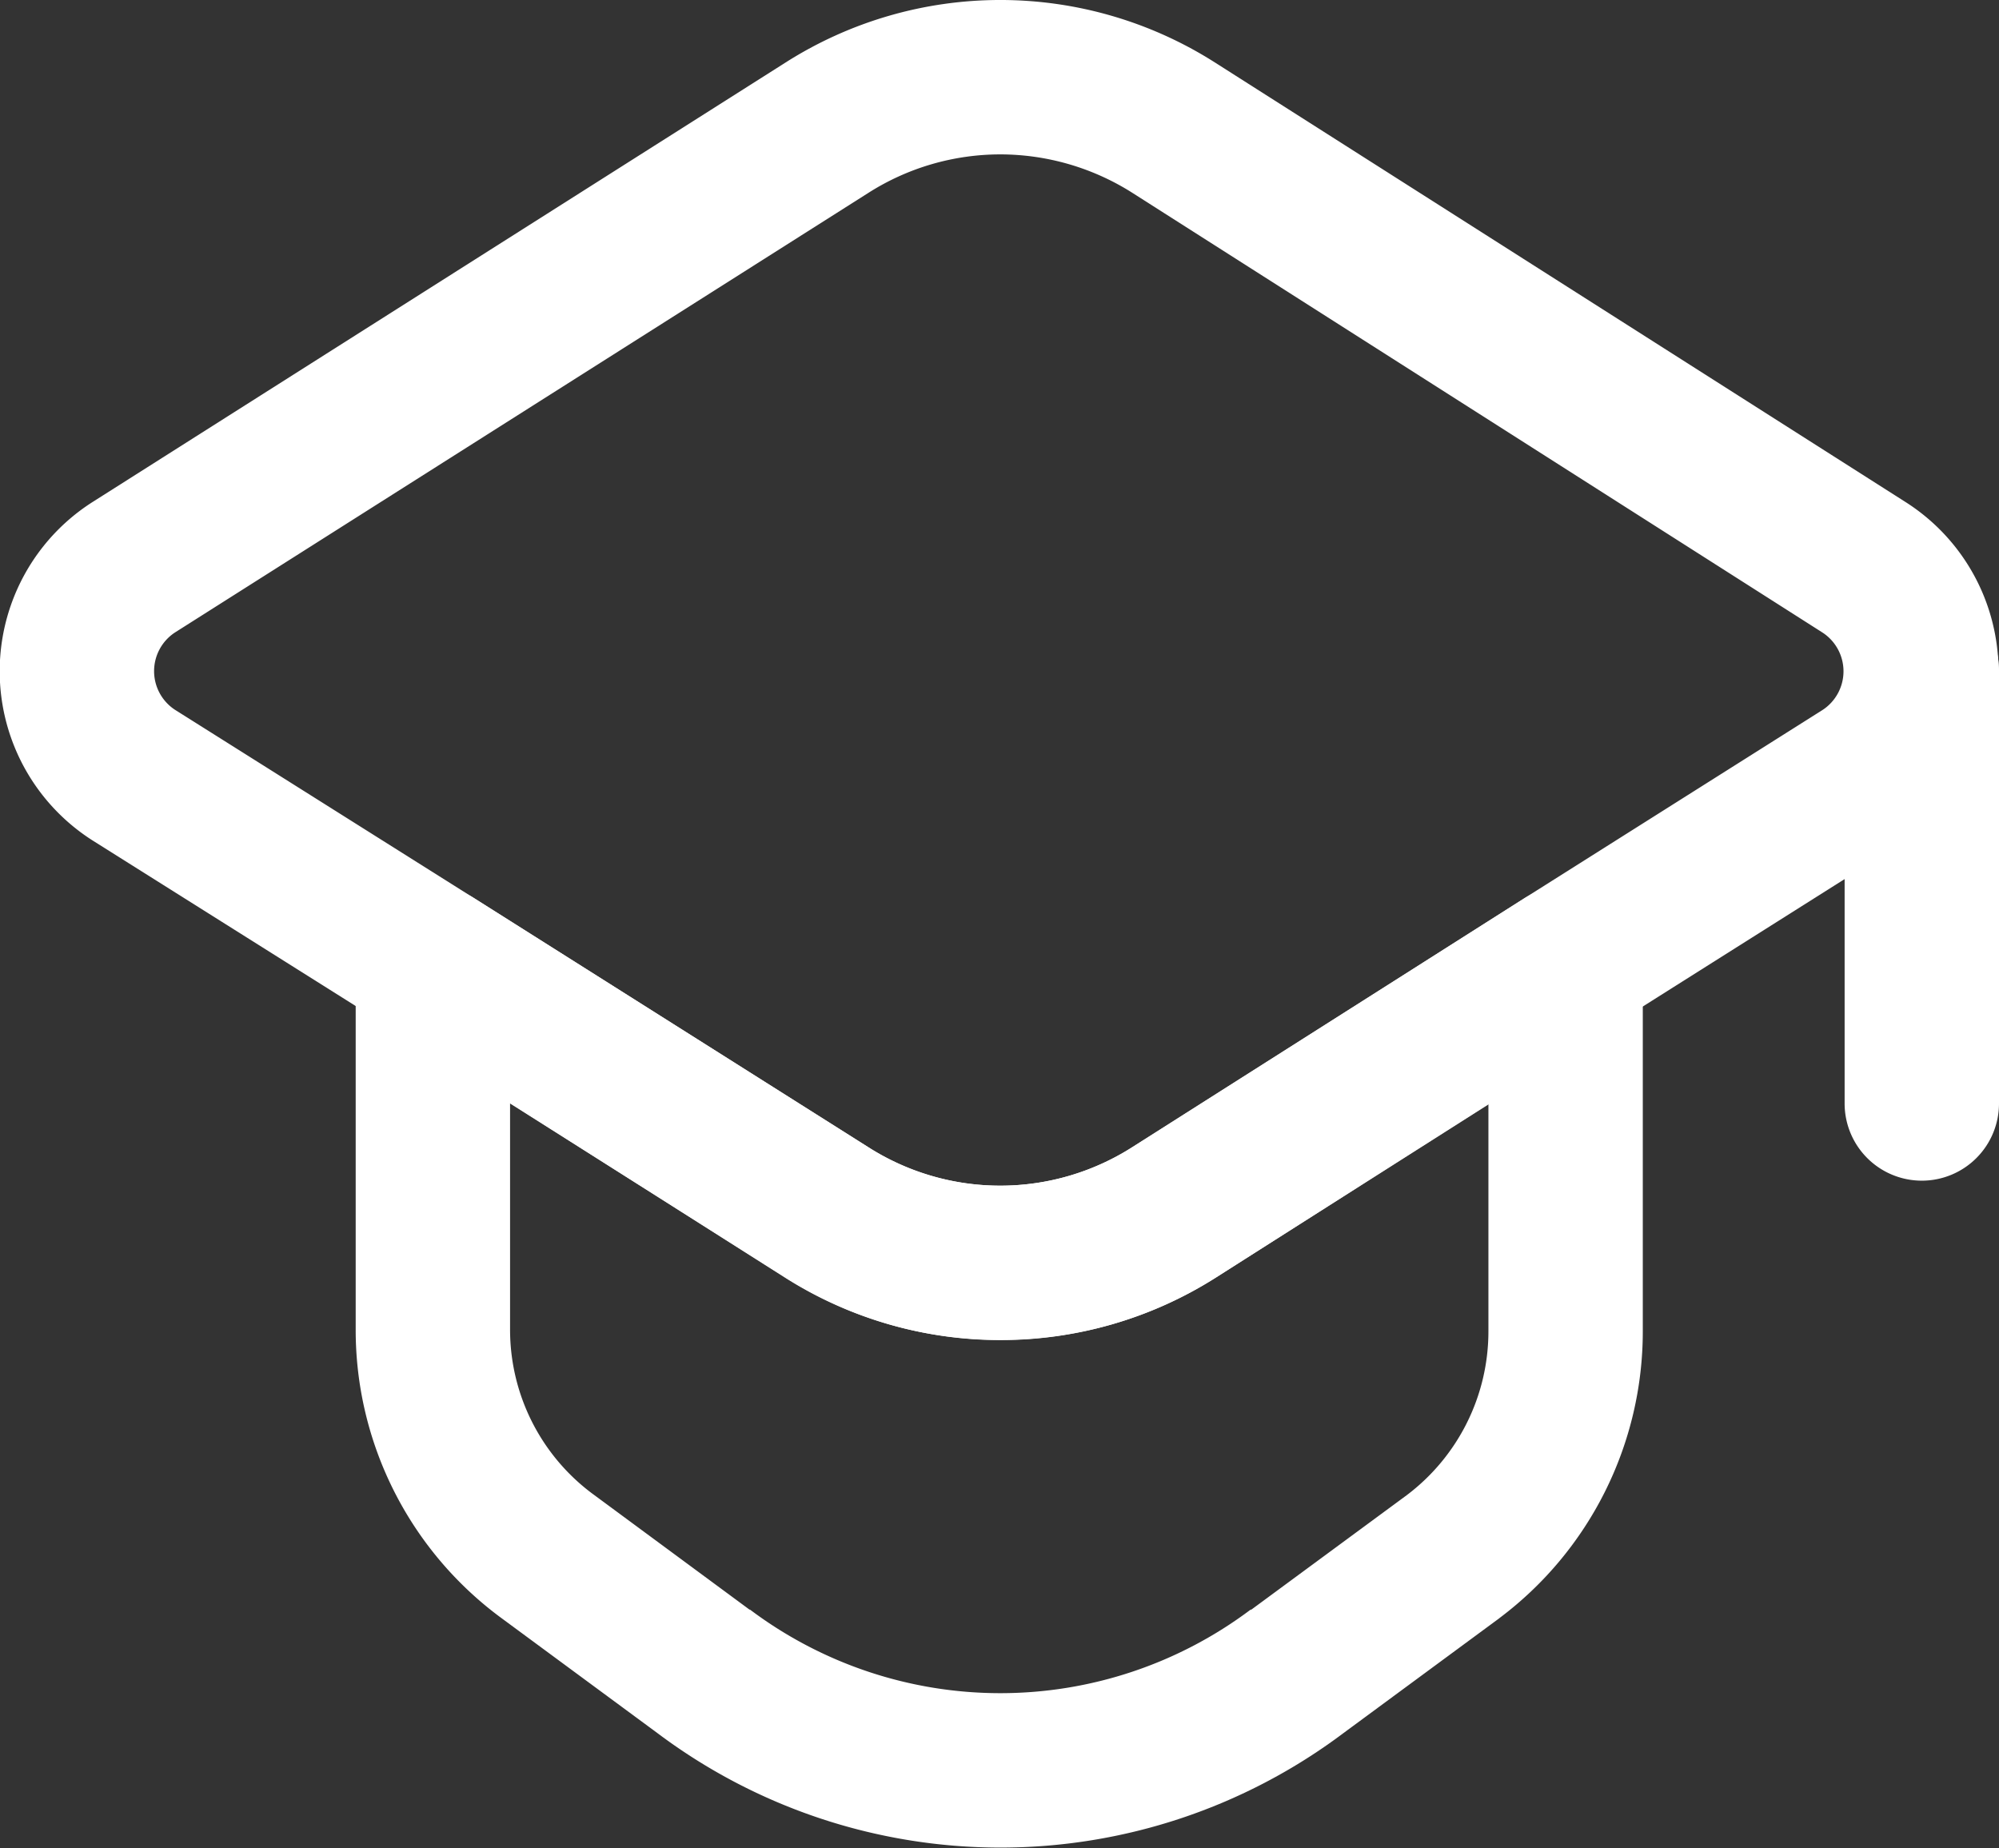 <svg xmlns="http://www.w3.org/2000/svg" viewBox="0 0 19.423 17.955">
  <rect x="0" y="0" width="19.423" height="17.955" fill="#333333" stroke="none"/>
  <g id="Group_1229" data-name="Group 1229" transform="translate(0.5 0.5)">
    <g id="Group_1060" data-name="Group 1060" transform="translate(0.25 0.25)">
      <path id="Path_390" data-name="Path 390" d="M9.219,12.52a3.886,3.886,0,0,1-2.084-.606L3.307,9.495.4,7.666a1.949,1.949,0,0,1,0-3.289L7.135.106a3.886,3.886,0,0,1,4.168,0l6.714,4.273a1.949,1.949,0,0,1,0,3.287L15.112,9.5l-3.807,2.418A3.9,3.9,0,0,1,9.219,12.52ZM9.219,1a2.388,2.388,0,0,0-1.28.373L1.2,5.645a.449.449,0,0,0,0,.751l2.906,1.83,3.83,2.42a2.386,2.386,0,0,0,2.564,0L14.31,8.228l2.9-1.831a.449.449,0,0,0,0-.75L10.5,1.372A2.4,2.4,0,0,0,9.219,1Z" transform="translate(-0.25 -0.25)" fill="#fff"/>
      <path id="Line_12" data-name="Line 12" d="M0,4.959a.75.75,0,0,1-.75-.75V0A.75.75,0,0,1,0-.75.75.75,0,0,1,.75,0V4.209A.75.75,0,0,1,0,4.959Z" transform="translate(17.923 5.762)" fill="#fff"/>
      <path id="Path_391" data-name="Path 391" d="M1.452,2.493a.749.749,0,0,1,.4.116L5.682,5.028a2.386,2.386,0,0,0,2.564,0L12.054,2.61a.75.75,0,0,1,1.152.633V6.819A3.482,3.482,0,0,1,11.817,9.6l-.01.008-1.512,1.114a5.549,5.549,0,0,1-6.661,0L2.1,9.591l-.008-.006A3.475,3.475,0,0,1,.7,6.8V3.243a.75.75,0,0,1,.75-.75ZM6.964,6.9A3.888,3.888,0,0,1,4.879,6.3L2.2,4.6V6.8a1.987,1.987,0,0,0,.793,1.589L4.527,9.521l.005,0a4.049,4.049,0,0,0,4.863,0l.007,0,1.51-1.112a1.993,1.993,0,0,0,.794-1.59V4.608L9.049,6.3A3.888,3.888,0,0,1,6.964,6.9Z" transform="translate(2.006 5.368)" fill="#fff"/>
    </g>
  </g>
</svg>
